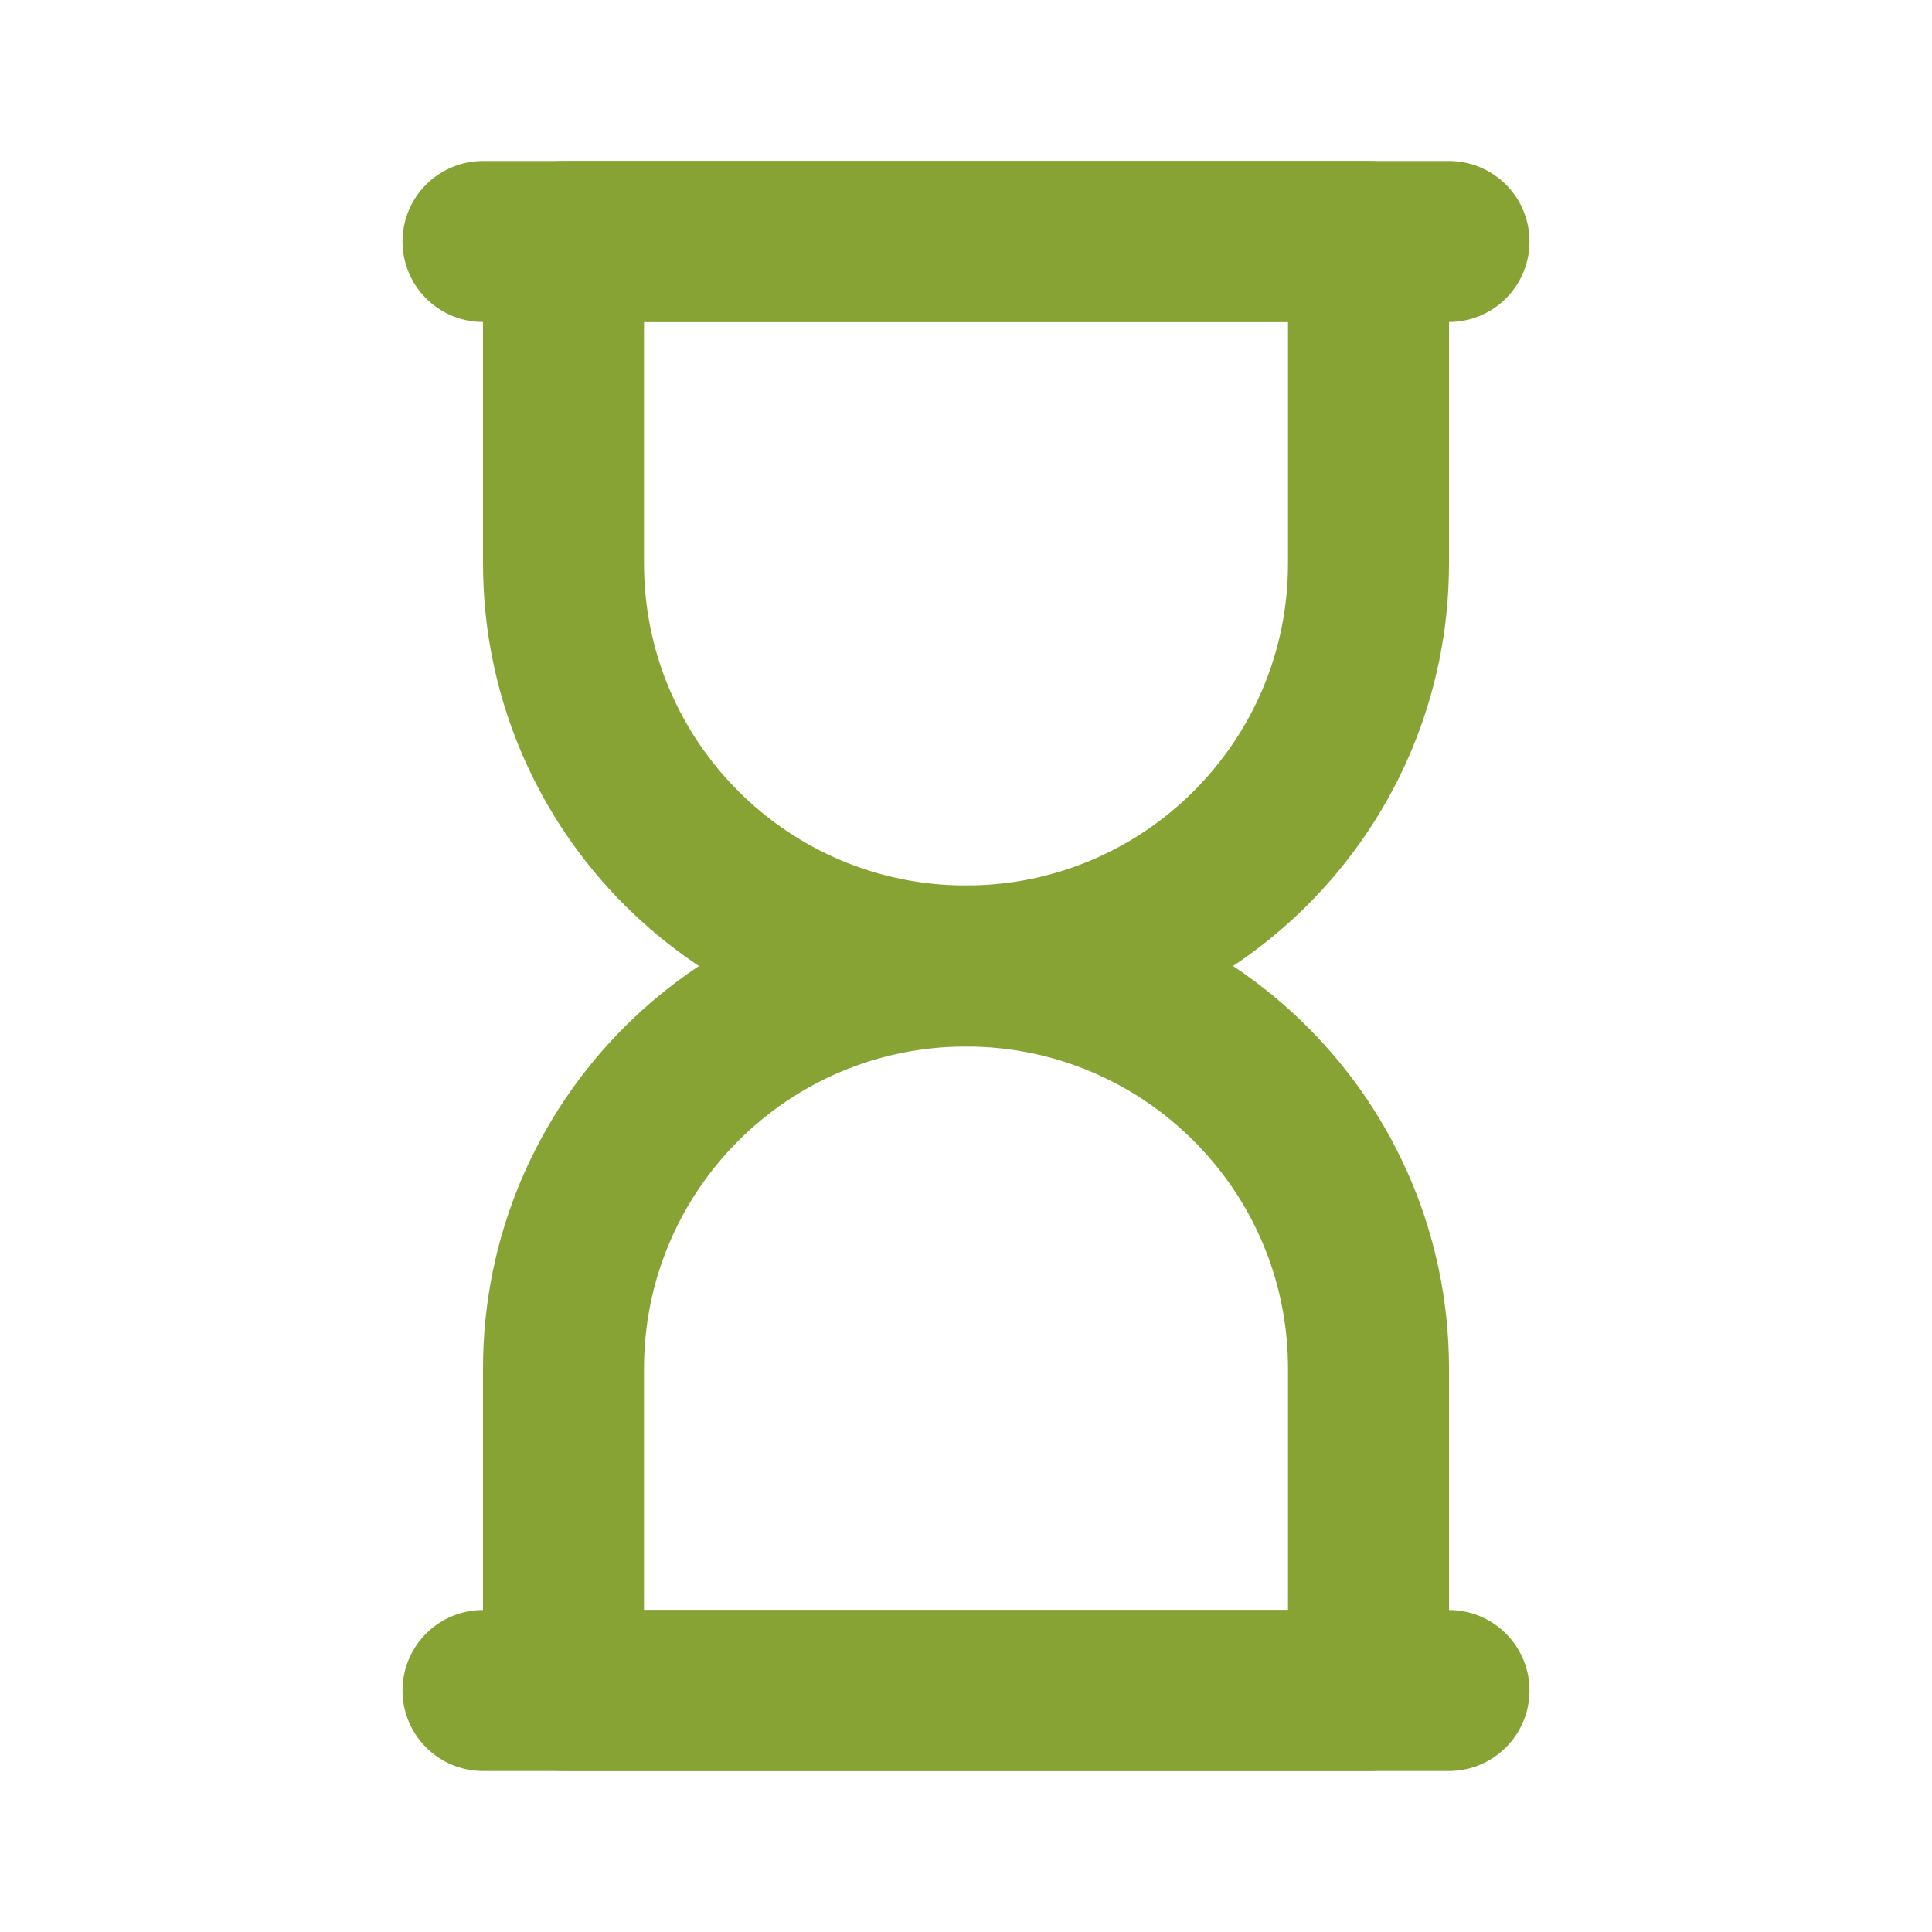 <!DOCTYPE svg PUBLIC "-//W3C//DTD SVG 1.1//EN" "http://www.w3.org/Graphics/SVG/1.1/DTD/svg11.dtd">
<!-- Uploaded to: SVG Repo, www.svgrepo.com, Transformed by: SVG Repo Mixer Tools -->
<svg width="64px" height="64px" viewBox="0 0 24 24" fill="none" xmlns="http://www.w3.org/2000/svg">
<g id="SVGRepo_bgCarrier" stroke-width="0"/>
<g id="SVGRepo_tracerCarrier" stroke-linecap="round" stroke-linejoin="round"/>
<g id="SVGRepo_iconCarrier"> <path d="M7 3H17V7C17 9.761 14.761 12 12 12V12C9.239 12 7 9.761 7 7V3Z" stroke="#86a333" stroke-width="2" stroke-linecap="round" stroke-linejoin="round"/> <path d="M17 21L7 21L7 17C7 14.239 9.239 12 12 12V12C14.761 12 17 14.239 17 17L17 21Z" stroke="#86a333" stroke-width="2" stroke-linecap="round" stroke-linejoin="round"/> <path d="M6 21H18" stroke="#86a333" stroke-width="2" stroke-linecap="round" stroke-linejoin="round"/> <path d="M6 3H18" stroke="#86a333" stroke-width="2" stroke-linecap="round" stroke-linejoin="round"/> </g>
</svg>